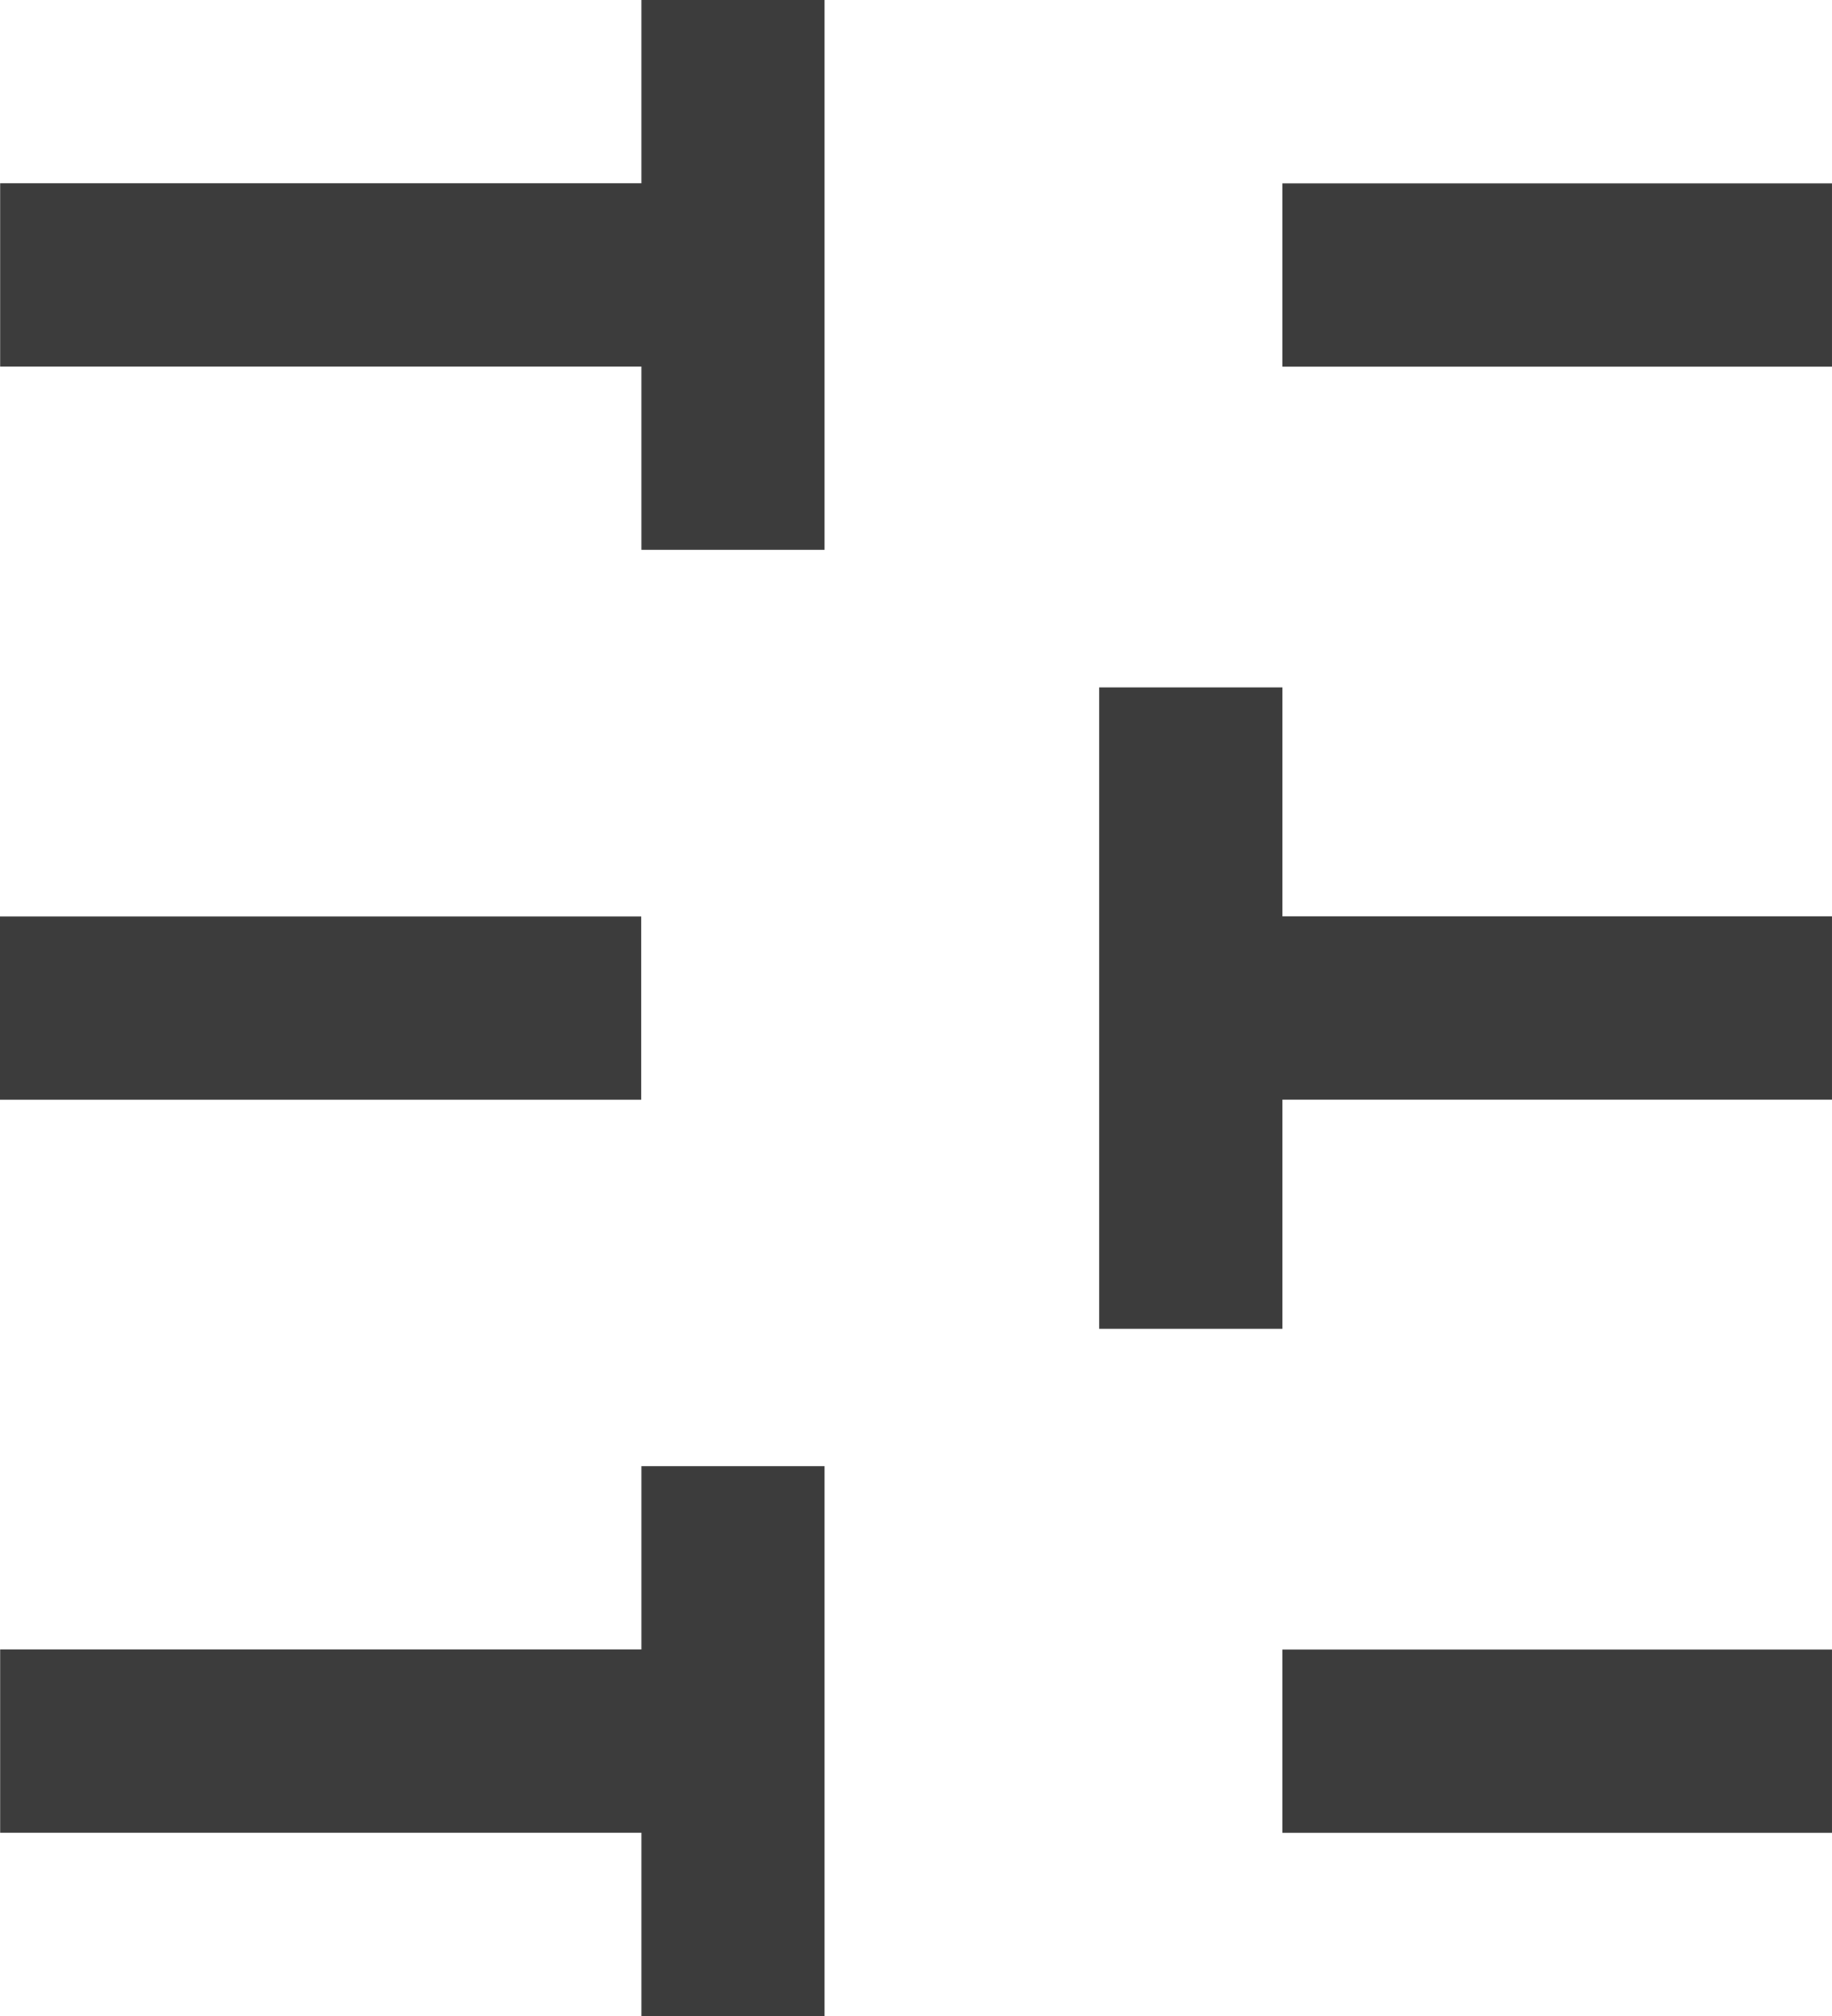 <svg id="Ebene_1" data-name="Ebene 1" xmlns="http://www.w3.org/2000/svg" viewBox="0 0 145.455 160"><g id="Gruppe_81" data-name="Gruppe 81"><rect id="Rechteck_50" data-name="Rechteck 50" x="101.818" y="14.555" width="43.636" height="14.545" fill="#3c3c3c"/><path id="Pfad_479" data-name="Pfad 479" d="M58.2,14.545H7.286V29.091H58.2V43.636H72.74V0H58.2Z" transform="translate(-7.273)" fill="#3c3c3c"/><rect id="Rechteck_51" data-name="Rechteck 51" x="101.818" y="130.919" width="43.636" height="14.545" fill="#3c3c3c"/><path id="Pfad_480" data-name="Pfad 480" d="M58.2,130.909H7.286v14.546H58.2V160H72.74V116.364H58.2Z" transform="translate(-7.273)" fill="#3c3c3c"/><rect id="Rechteck_52" data-name="Rechteck 52" y="72.737" width="50.909" height="14.545" fill="#3c3c3c"/><path id="Pfad_481" data-name="Pfad 481" d="M109.091,54.555H94.545v50.909h14.546V87.273h43.636V72.727H109.091Z" transform="translate(-7.273)" fill="#3c3c3c"/></g></svg>